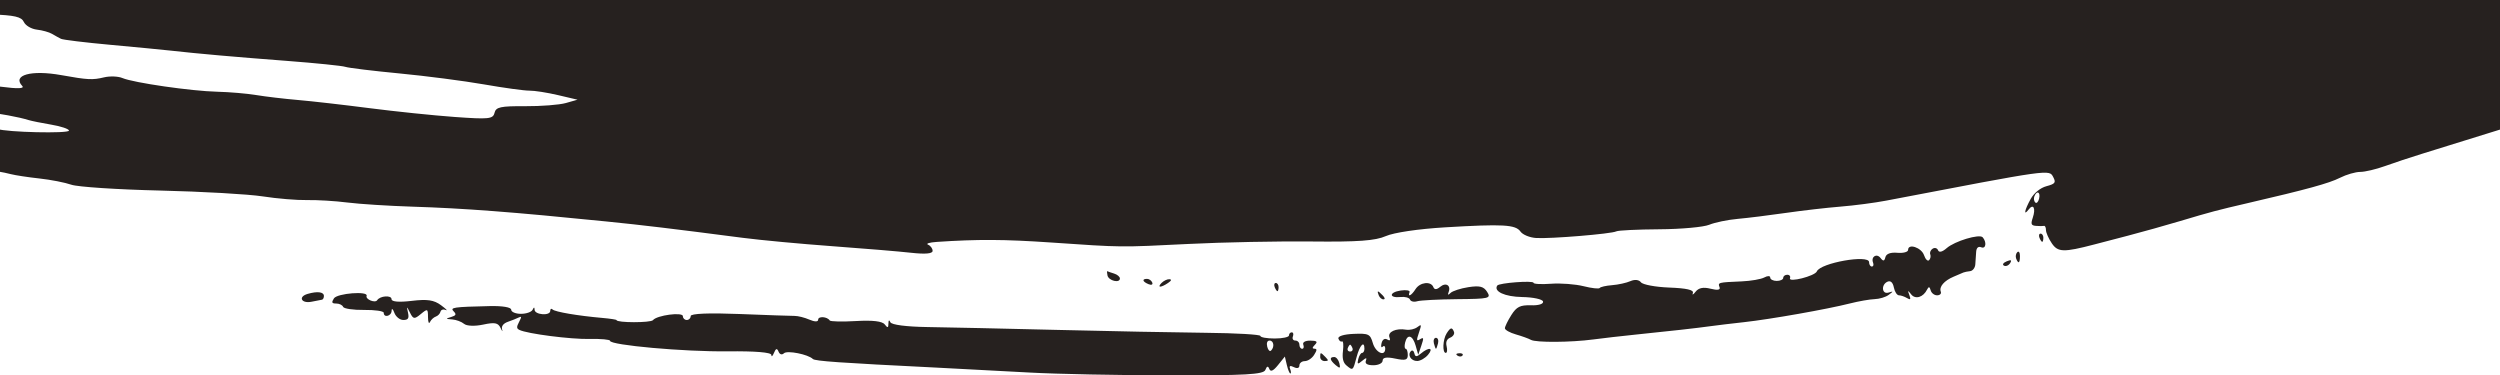 <?xml version="1.0" encoding="UTF-8"?> <svg xmlns="http://www.w3.org/2000/svg" preserveAspectRatio="none" width="1920" height="288" viewBox="0 0 1920 288" fill="none"><g clip-path="url(#clip0_61_421)"><path d="M1860.98 -1233.91C1860.98 -1229.47 1861.85 -1226.68 1862.92 -1227.72C1863.98 -1228.76 1866.18 -1224.58 1867.81 -1218.43C1869.52 -1211.94 1872.17 -1207.25 1874.11 -1207.25C1876.75 -1207.25 1876.96 -1206.32 1875.12 -1202.82C1873.34 -1199.42 1873.4 -1198.07 1875.38 -1197.02C1877.41 -1195.94 1877.32 -1194.41 1874.96 -1189.88C1872.68 -1185.48 1872.56 -1183.8 1874.46 -1182.78C1875.84 -1182.05 1876.96 -1180.07 1876.96 -1178.37C1876.96 -1176.68 1876.07 -1176.16 1874.99 -1177.22C1873.85 -1178.33 1873.52 -1177.06 1874.2 -1174.25C1874.85 -1171.55 1874.36 -1169.35 1873.11 -1169.35C1871.45 -1169.35 1871.41 -1167.63 1872.96 -1163.03C1874.68 -1157.95 1874.48 -1156.71 1871.96 -1156.71C1869.41 -1156.71 1869.29 -1155.9 1871.31 -1152.48C1873.9 -1148.1 1878.92 -1152.01 1878.27 -1157.9C1878.1 -1159.42 1879.01 -1161.27 1880.3 -1162.02C1881.84 -1162.92 1882.24 -1161 1881.48 -1156.4C1880.85 -1152.55 1881.14 -1150.16 1882.14 -1151.08C1883.14 -1152.01 1885.75 -1151.72 1887.95 -1150.44C1891.12 -1148.6 1890.19 -1147.64 1883.45 -1145.82C1878.16 -1144.39 1874.96 -1141.84 1874.96 -1139.06C1874.96 -1136.61 1873.22 -1134.6 1871.08 -1134.6C1868.94 -1134.6 1865.97 -1131.82 1864.46 -1128.43C1861.77 -1122.35 1851.59 -1114.05 1848.3 -1115.24C1847.36 -1115.58 1841.52 -1113.83 1835.31 -1111.35C1829.1 -1108.87 1818.4 -1105.84 1811.53 -1104.62C1804.66 -1103.39 1798.54 -1101.11 1797.93 -1099.54C1797.31 -1097.98 1794.84 -1096.66 1792.44 -1096.62C1790.03 -1096.58 1782.66 -1092.35 1776.07 -1087.22C1769.48 -1082.09 1762.56 -1077.85 1760.71 -1077.81C1758.85 -1077.77 1756.77 -1076.32 1756.09 -1074.58C1755.41 -1072.85 1755.87 -1071.43 1757.11 -1071.43C1759.88 -1071.43 1758.88 -1057.3 1756.09 -1056.99C1755 -1056.87 1750.15 -1054.99 1745.34 -1052.81C1740.52 -1050.63 1734.38 -1049.71 1731.7 -1050.78C1729.02 -1051.84 1723.97 -1051.32 1720.48 -1049.62C1717 -1047.92 1709.12 -1044.97 1702.99 -1043.08C1686.17 -1037.87 1677.18 -1033.52 1677.18 -1030.58C1677.18 -1027.54 1779.67 -1029.66 1805.04 -1033.23C1818.41 -1035.11 1823.51 -1034.6 1829.01 -1030.82C1832.86 -1028.17 1836.45 -1025.8 1837 -1025.55C1837.55 -1025.3 1840.63 -1023.38 1843.84 -1021.28C1847.05 -1019.19 1851.1 -1018.34 1852.83 -1019.41C1854.57 -1020.48 1881.16 -1021.86 1911.92 -1022.48C1942.69 -1023.11 1971.91 -1025.03 1976.85 -1026.76C1981.79 -1028.49 1996.61 -1031.56 2009.78 -1033.58C2022.94 -1035.59 2035.44 -1038.7 2037.54 -1040.48C2039.64 -1042.26 2045.75 -1043.05 2051.12 -1042.23C2056.49 -1041.41 2061.36 -1041.99 2061.95 -1043.5C2062.55 -1045.02 2063.87 -1045.44 2064.89 -1044.44C2065.91 -1043.44 2066.75 -1044.13 2066.75 -1045.97C2066.75 -1047.81 2067.42 -1049.03 2068.25 -1048.69C2071.57 -1047.3 2088.73 -1053.04 2088.73 -1055.55C2088.73 -1058.63 2103.82 -1063.76 2109.52 -1062.61C2111.62 -1062.19 2115.03 -1064.71 2117.09 -1068.21C2119.16 -1071.72 2122.38 -1074.75 2124.26 -1074.96C2126.14 -1075.16 2133.08 -1075.64 2139.67 -1076.01C2146.26 -1076.39 2155.25 -1078.33 2159.65 -1080.34C2164.04 -1082.35 2171.03 -1084.79 2175.19 -1085.76C2179.34 -1086.74 2182.25 -1088.79 2181.65 -1090.31C2179.79 -1095.07 2184.23 -1096.31 2218.94 -1100.78C2220.78 -1101.01 2222.13 -1102.55 2221.94 -1104.2C2221.74 -1105.85 2223.38 -1108.03 2225.57 -1109.05C2227.77 -1110.07 2231.84 -1113.35 2234.61 -1116.33C2238.24 -1120.24 2245.81 -1122.33 2261.58 -1123.79C2273.64 -1124.91 2285.59 -1125.67 2288.13 -1125.49C2290.67 -1125.31 2295.51 -1127.42 2298.88 -1130.18C2302.37 -1133.03 2305.55 -1133.94 2306.25 -1132.3C2307.97 -1128.26 2315 -1124.38 2313.46 -1128.32C2311.84 -1132.47 2313.78 -1132.26 2319.1 -1127.7C2329.84 -1118.5 2380.66 -1125.49 2385.97 -1136.9C2387.61 -1140.43 2387.79 -1142.82 2386.47 -1143.51C2385.33 -1144.11 2384.4 -1145.86 2384.4 -1147.4C2384.4 -1148.94 2385.66 -1149.43 2387.19 -1148.5C2388.73 -1147.57 2390.58 -1148.32 2391.31 -1150.18C2393.24 -1155.13 2381.27 -1154.42 2374.81 -1149.19C2371.84 -1146.79 2365.37 -1143.78 2360.42 -1142.5C2355.48 -1141.22 2349.86 -1139.71 2347.94 -1139.15C2346.02 -1138.58 2344.44 -1139.98 2344.44 -1142.26C2344.44 -1145.19 2341.96 -1146.09 2335.95 -1145.35C2329.39 -1144.53 2328.26 -1145.03 2331 -1147.54C2332.95 -1149.32 2334.09 -1151.93 2333.54 -1153.34C2332.35 -1156.37 2343.52 -1159.42 2365.15 -1161.97C2377.29 -1163.4 2381.25 -1162.84 2382.6 -1159.48C2383.86 -1156.33 2384.35 -1156.22 2384.37 -1159.08C2384.41 -1164.9 2396.42 -1163.96 2400.72 -1157.8C2402.73 -1154.93 2404.38 -1153.92 2404.38 -1155.56C2404.38 -1157.37 2410.86 -1157.7 2420.86 -1156.38C2429.92 -1155.18 2444.08 -1153.42 2452.32 -1152.47C2460.56 -1151.51 2470.26 -1149.07 2473.87 -1147.05C2477.48 -1145.03 2482.67 -1144.06 2485.4 -1144.88C2488.14 -1145.71 2490.94 -1144.94 2491.64 -1143.16C2492.41 -1141.18 2491.89 -1140.93 2490.28 -1142.5C2488.65 -1144.09 2488.15 -1143.81 2488.95 -1141.77C2490.45 -1137.92 2499.98 -1134.43 2511.26 -1133.61C2517.91 -1133.12 2519.29 -1131.88 2519.47 -1126.23C2519.66 -1120.17 2518.28 -1119.19 2506.48 -1117.03C2499.22 -1115.7 2491.03 -1114.92 2488.28 -1115.29L2483.29 -1115.97L2488.59 -1111.42C2497.78 -1103.52 2506.75 -1100.19 2524.24 -1098.16C2533.58 -1097.08 2547.07 -1093.87 2554.21 -1091.03C2570.64 -1084.51 2627.64 -1084.01 2630.12 -1090.37C2630.98 -1092.56 2632.73 -1093.31 2634.03 -1092.05C2637.37 -1088.79 2674.13 -1087.69 2672.88 -1090.89C2671.71 -1093.88 2672.01 -1093.93 2698.14 -1095.19C2716.59 -1096.07 2724.37 -1097.15 2751.99 -1102.65C2764.59 -1105.16 2771.95 -1103.72 2779.15 -1097.35C2782.16 -1094.69 2781.51 -1093.17 2774.25 -1085.92C2768.4 -1080.08 2761.24 -1076.64 2750.45 -1074.48C2732.02 -1070.8 2714.44 -1066.16 2701.77 -1061.64C2694.2 -1058.93 2692.68 -1057.26 2693.48 -1052.46C2694.05 -1049.02 2695.61 -1047.29 2697.25 -1048.29C2698.79 -1049.23 2700.05 -1048.42 2700.05 -1046.49C2700.05 -1044.57 2698.48 -1042.98 2696.55 -1042.95C2693.57 -1042.91 2693.49 -1042.46 2696.05 -1039.84C2697.95 -1037.9 2698.16 -1036.76 2696.62 -1036.73C2695.27 -1036.7 2694.7 -1034.55 2695.34 -1031.92C2696.14 -1028.62 2694.14 -1025.52 2688.78 -1021.75L2681.07 -1016.33L2700.59 -1014.43C2711.33 -1013.38 2725.48 -1012.67 2732.05 -1012.85C2738.62 -1013.02 2744 -1012.99 2744 -1012.77C2744 -1012.55 2742.2 -1009.1 2740 -1005.09C2737.81 -1001.09 2736.01 -998.77 2736.01 -999.944C2736.01 -1001.12 2733.98 -999.984 2731.51 -997.419C2729.04 -994.856 2720.35 -991.123 2712.2 -989.125C2704.06 -987.127 2693.83 -983.506 2689.48 -981.078C2685.13 -978.651 2678.31 -976.614 2674.33 -976.552C2663.2 -976.379 2635.17 -964.857 2643.28 -963.788C2644.29 -963.655 2646.91 -962.892 2649.11 -962.093C2651.3 -961.293 2654.2 -960.258 2655.54 -959.793C2660.11 -958.209 2660.4 -955.135 2656.18 -953.017C2653.87 -951.855 2649.62 -947.461 2646.75 -943.253C2643.88 -939.044 2639.52 -935.601 2637.07 -935.601C2634.62 -935.601 2631.59 -933.647 2630.33 -931.259C2628.46 -927.691 2630.11 -926.547 2639.58 -924.841C2645.92 -923.7 2653.8 -922.078 2657.1 -921.236C2664.94 -919.235 2696.14 -919.524 2698.29 -921.618C2701.18 -924.444 2724.02 -925.777 2724.02 -923.12C2724.02 -921.724 2722.67 -918.812 2721.03 -916.649C2719.38 -914.486 2718.03 -911.232 2718.03 -909.418C2718.03 -907.604 2718.62 -907.055 2719.34 -908.198C2720.07 -909.341 2721.86 -908.693 2723.34 -906.759C2724.82 -904.81 2726.02 -904.588 2726.02 -906.26C2726.02 -907.92 2727.37 -909.279 2729.02 -909.279C2733.81 -909.279 2732.5 -905.896 2725.91 -901.282C2718.49 -896.092 2719.55 -893.916 2731.51 -889.8C2742.41 -886.045 2744.49 -880.161 2736.67 -875.179C2728.58 -870.022 2690.57 -863.33 2668.84 -863.236C2658.65 -863.19 2647.93 -862.21 2645.02 -861.053L2639.72 -858.95L2645.41 -851.588C2648.54 -847.539 2652.62 -844.175 2654.48 -844.112C2659.22 -843.953 2660.66 -838.929 2658.12 -831.425C2655.43 -823.501 2638.06 -809.253 2631.07 -809.253C2628.13 -809.253 2626.43 -807.89 2627.13 -806.094C2627.81 -804.357 2630.01 -802.935 2632.03 -802.935C2635.41 -802.935 2639.18 -795.05 2638.43 -789.511C2637.68 -783.881 2669.38 -790.177 2672.03 -796.185C2674.06 -800.773 2725.07 -812.763 2730.09 -809.83L2734.86 -807.036L2730.22 -803.105C2727.66 -800.943 2711.06 -795.35 2693.33 -790.677C2660.88 -782.124 2652.99 -776.086 2674.25 -776.086C2680.78 -776.086 2686.79 -774.282 2688.75 -771.734C2691.52 -768.115 2695.36 -768.015 2711.55 -771.141C2741.31 -776.887 2758.61 -780.835 2762.66 -782.805C2765.35 -784.111 2766.16 -783.175 2765.66 -779.334C2764.93 -773.736 2758.75 -767.168 2749.06 -761.697C2740.72 -756.987 2745.91 -752.835 2756.57 -755.683C2761.19 -756.918 2769.02 -758.93 2773.97 -760.154L2782.96 -762.379L2775.47 -751.028C2771.34 -744.784 2767.97 -739.168 2767.97 -738.547C2767.97 -737.927 2773.55 -736.421 2780.36 -735.202C2796.47 -732.321 2805.09 -725.18 2804.98 -714.809C2804.92 -709.34 2792 -702.003 2779.97 -700.611C2775.02 -700.038 2763.78 -697.311 2754.99 -694.551C2746.2 -691.791 2732.71 -688.893 2725.02 -688.112C2717.33 -687.33 2705.64 -685.193 2699.05 -683.363C2658.11 -671.998 2648.9 -669.2 2647.13 -667.601C2646.05 -666.618 2649.2 -664.261 2654.13 -662.363C2659.09 -660.453 2663.09 -657.06 2663.09 -654.764C2663.09 -649.449 2642.95 -637.902 2624.68 -632.739C2615.79 -630.227 2609.21 -626.49 2607.06 -622.727C2605.13 -619.36 2598.44 -615.113 2591.83 -613.055C2576.82 -608.385 2577.22 -603.956 2593.53 -594.426C2597.03 -592.383 2599.49 -589.067 2598.99 -587.058C2597.86 -582.485 2588.6 -575.508 2583.66 -575.508C2581.62 -575.508 2580.5 -574.087 2581.18 -572.35C2581.86 -570.612 2589.1 -569.191 2597.28 -569.191C2610.75 -569.191 2616.16 -565.961 2609.65 -561.807C2603.83 -558.094 2632.99 -560.104 2647.39 -564.408C2665.32 -569.768 2675.08 -567.524 2675.08 -558.042C2675.08 -553.67 2669.86 -547.93 2655.47 -536.472C2641.91 -525.679 2636.67 -520.032 2638.49 -518.176C2641.94 -514.652 2638.53 -511.05 2625.13 -504.052C2606.22 -494.176 2591.22 -477.62 2593.19 -468.801C2594.53 -462.777 2587.16 -459.492 2556.7 -452.541C2541.57 -449.087 2526.41 -444.072 2523.02 -441.397C2519.62 -438.722 2512.45 -435.699 2507.06 -434.679C2492.22 -431.866 2463.81 -420.505 2459.37 -415.603C2457.2 -413.212 2452.71 -411.156 2449.38 -411.033C2446.05 -410.911 2441.54 -409.59 2439.34 -408.097C2436.16 -405.935 2436.97 -405.287 2443.33 -404.917C2460.36 -403.925 2469.4 -401.271 2471.65 -396.597C2473.2 -393.406 2475.6 -392.425 2478.65 -393.747C2482.64 -395.482 2482.8 -395.276 2479.76 -392.265C2477.81 -390.341 2474.67 -389.171 2472.76 -389.666C2470.86 -390.161 2468.09 -389.368 2466.62 -387.903C2465.03 -386.328 2461.92 -386.943 2459 -389.41C2455.16 -392.659 2453.24 -392.756 2450.29 -389.848C2447.9 -387.486 2446.07 -387.252 2445.31 -389.21C2444.64 -390.911 2438.98 -392.354 2432.73 -392.415C2426.47 -392.477 2419.11 -394.559 2416.36 -397.042C2410.38 -402.451 2408.37 -402.847 2408.37 -398.621C2408.37 -396.884 2409.77 -395.462 2411.49 -395.462C2413.2 -395.462 2414.11 -394.202 2413.51 -392.663C2412.9 -391.123 2414.29 -389.085 2416.6 -388.133C2418.9 -387.182 2420.39 -384.533 2419.91 -382.246C2419.03 -378.027 2410.08 -375.555 2382.4 -371.884C2357.39 -368.567 2350.44 -366.782 2350.44 -363.682C2350.44 -362.051 2351.78 -360.716 2353.43 -360.716C2355.1 -360.716 2356.43 -357.909 2356.43 -354.399C2356.43 -349.766 2355.1 -348.082 2351.43 -348.082C2345.69 -348.082 2344.71 -343.217 2350.01 -341.024C2351.98 -340.211 2362.09 -340.306 2372.49 -341.233C2402.77 -343.935 2414.88 -343.036 2421.21 -337.616C2424.43 -334.863 2427.64 -333.174 2428.34 -333.862C2429.05 -334.55 2429.25 -331.111 2428.8 -326.221C2427.81 -315.549 2430.62 -313.885 2451.13 -312.993C2463.41 -312.458 2464.36 -311.979 2460.09 -308.483C2453.07 -302.731 2427.33 -294.477 2411.97 -293.056C2404.13 -292.33 2396.72 -289.736 2394.05 -286.783C2388.37 -280.498 2384.95 -280.42 2381.12 -286.486C2379.39 -289.215 2374.58 -291.196 2369.77 -291.156C2354.96 -291.036 2299.72 -282.152 2292.22 -278.686C2285.21 -275.449 2285 -274.926 2286.48 -264.566C2287.41 -258.038 2287.2 -252.523 2285.95 -250.539C2284.52 -248.286 2284.58 -245.929 2286.14 -242.955C2290.92 -233.863 2284.85 -231.98 2255.69 -233.512C2233.04 -234.703 2225.97 -234.051 2221.37 -230.345C2216.51 -226.423 2194.58 -221.014 2179.62 -220.046C2177.43 -219.904 2171.13 -218.517 2165.64 -216.964L2155.65 -214.14L2164.64 -211.842C2169.59 -210.578 2184.42 -210.269 2197.61 -211.155C2210.79 -212.041 2229.67 -212.577 2239.56 -212.346C2249.45 -212.115 2268.78 -214.241 2282.51 -217.071C2309.69 -222.67 2337.71 -226.587 2349.78 -226.471C2353.99 -226.431 2357.99 -227.64 2358.68 -229.157C2359.37 -230.674 2362.74 -232.097 2366.17 -232.318C2369.6 -232.54 2372.41 -233.898 2372.41 -235.337C2372.41 -236.775 2374.43 -237.052 2376.91 -235.953C2380.43 -234.388 2380.75 -234.674 2378.4 -237.271C2375.82 -240.131 2375.89 -240.595 2378.9 -240.637C2380.83 -240.665 2382.4 -242.27 2382.4 -244.207C2382.4 -246.37 2384.3 -245.761 2387.32 -242.628C2392.79 -236.962 2395.19 -236.072 2393.53 -240.326C2392.93 -241.866 2394.22 -243.865 2396.41 -244.768C2398.68 -245.709 2400.38 -244.849 2400.38 -242.758C2400.38 -240.643 2403.54 -239.106 2407.87 -239.106C2412.63 -239.106 2415.19 -240.489 2414.9 -242.903C2414.57 -245.517 2416.73 -246.235 2421.8 -245.208C2430.12 -243.524 2438.32 -236.164 2438.37 -230.347C2438.39 -227.859 2439.09 -228.168 2440.34 -231.209C2441.84 -234.886 2442.28 -233.956 2442.3 -227.053C2442.34 -215.66 2439.05 -205.939 2435.15 -205.939C2433.48 -205.939 2432.67 -204.518 2433.34 -202.781C2434.02 -201.043 2432.95 -199.513 2430.96 -199.38C2424.38 -198.94 2420.2 -197.026 2415.75 -192.414C2411.76 -188.279 2402.38 -189.871 2402.38 -194.683C2402.38 -195.553 2403.58 -195.534 2405.06 -194.637C2406.53 -193.744 2409 -195.483 2410.55 -198.502C2412.98 -203.231 2412.97 -203.616 2410.53 -201.286C2408.35 -199.206 2408.02 -199.919 2409.1 -204.375C2409.94 -207.841 2409.47 -211.202 2407.94 -212.742C2404.12 -216.576 2400.9 -215.855 2404.37 -211.943C2406.63 -209.406 2405.47 -208.989 2399.7 -210.26C2395.45 -211.194 2390.39 -210.337 2388.37 -208.343C2385.61 -205.613 2384.01 -205.669 2381.79 -208.576C2379.44 -211.671 2378.57 -211.329 2377.32 -206.806C2376.47 -203.721 2375.91 -200.132 2376.09 -198.829C2376.26 -197.526 2375.13 -196.46 2373.57 -196.46C2372.02 -196.46 2370.4 -194.834 2369.98 -192.847C2369.56 -190.86 2366.58 -188.79 2363.36 -188.246C2360.14 -187.703 2356.5 -185.086 2355.27 -182.432C2354.04 -179.777 2352.31 -178.65 2351.42 -179.926C2350.53 -181.201 2350.36 -179.758 2351.05 -176.718C2352.6 -169.913 2348.77 -169.277 2347.13 -176.064C2346.08 -180.378 2345.51 -180.322 2342.2 -175.575C2338.65 -170.507 2338.45 -170.543 2338.42 -176.228C2338.39 -181.269 2338.07 -181.477 2336.45 -177.507C2333.56 -170.444 2333.97 -168.905 2339.32 -166.784C2342.71 -165.438 2344.09 -162.832 2343.87 -158.2C2343.52 -150.823 2336.56 -145.308 2328.55 -146.053C2321.07 -146.747 2314.47 -142.682 2314.47 -137.383C2314.47 -133.972 2312.49 -132.971 2306.98 -133.607C2298.93 -134.536 2285.38 -130.981 2280.51 -126.659C2278.09 -124.513 2278.28 -123.954 2281.51 -123.755C2283.71 -123.622 2290 -122.844 2295.49 -122.029C2312.48 -119.511 2335.08 -119.59 2343.23 -122.197C2348.83 -123.986 2350.62 -123.685 2349.62 -121.125C2348.76 -118.926 2349.3 -118.215 2351.03 -119.267C2352.68 -120.264 2355.33 -117.372 2357.44 -112.285C2360.01 -106.074 2360.35 -103.24 2358.63 -102.331C2357.01 -101.478 2357.4 -99.594 2359.82 -96.593C2363.1 -92.521 2362.89 -92.272 2357.43 -93.772C2354.13 -94.678 2352.56 -94.581 2353.93 -93.557C2358.99 -89.786 2356.2 -85.905 2348.44 -85.905C2343.39 -85.905 2340.43 -87.361 2340.41 -89.853C2340.39 -92.759 2339.93 -92.669 2338.67 -89.516C2337.59 -86.824 2336.48 -86.426 2335.69 -88.445C2334.35 -91.876 2331.81 -91.609 2325.56 -87.382C2323.42 -85.933 2318.72 -84.652 2315.1 -84.536C2306.82 -84.271 2304.14 -76.429 2312.33 -76.429C2315.56 -76.429 2318.54 -74.375 2319.19 -71.691C2319.97 -68.494 2319.1 -66.953 2316.51 -66.953C2314.4 -66.953 2311.96 -65.176 2311.08 -63.004C2308.79 -57.342 2300.64 -50.635 2298.55 -52.683C2297.57 -53.639 2296.21 -52.977 2295.52 -51.211C2294.83 -49.445 2291.78 -48 2288.75 -48C2285.72 -48 2278.35 -45.692 2272.38 -42.871C2262.96 -38.418 2262.12 -37.394 2265.97 -35.112C2268.4 -33.666 2285.08 -32.676 2303.03 -32.912C2320.98 -33.149 2336.85 -32.193 2338.28 -30.79C2339.77 -29.337 2341.48 -29.744 2342.26 -31.736C2343.86 -35.843 2405.97 -38.956 2407.51 -35.007C2408.05 -33.619 2409.89 -33.329 2411.6 -34.364C2413.7 -35.638 2413.97 -36.953 2412.45 -38.437C2411.22 -39.643 2412.94 -40.63 2416.28 -40.63C2419.62 -40.63 2422.35 -39.272 2422.35 -37.611C2422.35 -35.95 2423.72 -36.39 2425.4 -38.588C2427.07 -40.785 2429.08 -41.573 2429.86 -40.338C2430.65 -39.102 2429.05 -35.403 2426.32 -32.117L2421.36 -26.142L2426.35 -27.66C2430.73 -28.99 2430.85 -28.806 2427.35 -26.176C2421.59 -21.848 2412.12 -22.296 2406.57 -27.16C2401.16 -31.9 2394.39 -30.338 2394.39 -24.35C2394.39 -21.592 2390.44 -20.353 2381.4 -20.272C2373.25 -20.199 2368.41 -21.449 2368.41 -23.626C2368.41 -25.535 2367.29 -24.768 2365.92 -21.921C2364.11 -18.182 2358.7 -16.182 2346.44 -14.718C2337.1 -13.603 2323.78 -10.685 2316.85 -8.235C2309.91 -5.784 2301.37 -3.642 2297.87 -3.475C2294.37 -3.308 2287 -1.231 2281.51 1.141C2272.14 5.185 2273.2 5.347 2298.49 3.731C2313.33 2.783 2326.81 1.984 2328.46 1.956C2330.11 1.927 2350.78 -1.428 2374.41 -5.5C2398.03 -9.572 2423.79 -13.339 2431.64 -13.869C2439.5 -14.4 2445.51 -15.9 2445.01 -17.203C2444.51 -18.506 2447.97 -19.578 2452.7 -19.584C2457.44 -19.584 2469.4 -21.657 2479.29 -24.173C2496.25 -28.489 2536.14 -32.94 2530.72 -29.911C2529.34 -29.14 2528.72 -27.209 2529.34 -25.62C2529.96 -24.031 2527.95 -22.663 2524.86 -22.579C2521.77 -22.498 2516.1 -19.73 2512.26 -16.433C2508.41 -13.137 2503.46 -9.114 2501.27 -7.494C2494.04 -2.169 2376.22 28.651 2348.44 32.481C2340.2 33.618 2316.37 37.363 2295.5 40.804C2274.62 44.245 2247.06 48.44 2234.26 50.126C2221.46 51.812 2206.66 55.25 2201.37 57.765C2194.43 61.07 2191.38 61.361 2190.38 58.815C2189.12 55.587 2168.1 56.471 2142.66 60.822C2138.82 61.48 2126.68 62.906 2115.69 63.991C2095.98 65.939 2065.94 72.491 2049.13 78.511C2044.38 80.211 2039.65 80.78 2038.62 79.775C2037.59 78.77 2023.68 81.08 2007.69 84.908C1984.04 90.573 1977.78 91.149 1974.06 88C1970.32 84.835 1965.53 85.366 1947.7 90.922C1918.01 100.171 1879.28 112.195 1859.98 118.153C1851.19 120.866 1838.42 125.102 1831.6 127.566C1824.78 130.03 1816.24 132.039 1812.62 132.03C1809 132.03 1801.99 134.062 1797.05 136.564C1788.71 140.78 1771.65 145.461 1726.13 156.021C1702.74 161.446 1698.02 162.698 1674.18 169.824C1663.2 173.108 1645.21 178.141 1634.23 181.008C1623.24 183.876 1611.55 186.927 1608.26 187.788C1584.93 193.884 1580.49 193.77 1575.85 186.961C1573.34 183.287 1571.3 178.668 1571.3 176.695C1571.3 174.723 1570.62 173.278 1569.8 173.483C1568.97 173.687 1566.25 173.687 1563.73 173.483C1559.92 173.171 1559.5 172.143 1561.17 167.207C1563.61 159.982 1561.66 156.084 1558 160.889C1553.88 166.294 1554.81 161.432 1559.55 152.814C1562.04 148.294 1567.03 144.241 1571.63 143.013C1578.34 141.221 1579.1 140.233 1576.95 136.141C1573.73 129.999 1576.45 129.618 1448.43 154.11C1439.64 155.791 1423.91 157.849 1413.47 158.682C1403.03 159.515 1384.15 161.693 1371.52 163.522C1358.88 165.35 1342.25 167.409 1334.56 168.098C1326.87 168.786 1317.02 170.822 1312.67 172.622C1308.33 174.421 1291.09 175.982 1274.37 176.088C1257.64 176.195 1242.77 176.916 1241.31 177.69C1237.72 179.601 1190.9 183.478 1179.76 182.788C1174.84 182.482 1169.43 180.266 1167.75 177.862C1163.99 172.475 1154.4 171.935 1109.81 174.598C1089.31 175.823 1070.48 178.607 1064.3 181.328C1056.24 184.88 1042.86 185.852 1007.37 185.466C981.85 185.187 939.396 186.034 913.025 187.345C859.585 190.001 862.442 190.031 807.142 186.236C771.339 183.778 750.685 183.676 719.24 185.801C713.746 186.173 710.824 187.127 712.747 187.921C714.67 188.716 716.243 190.852 716.243 192.668C716.243 194.846 710.635 195.343 699.761 194.129C690.696 193.117 663.502 190.849 639.328 189.088C615.155 187.327 584.139 184.429 570.405 182.647C515.224 175.486 494.18 172.963 465.521 170.07C393.847 162.835 356.064 159.952 316.686 158.714C298.556 158.144 276.081 156.708 266.741 155.525C257.401 154.341 243.467 153.5 235.775 153.656C228.084 153.81 212.8 152.542 201.813 150.833C190.825 149.124 155.239 147.1 122.734 146.335C90.228 145.57 59.662 143.558 54.809 141.865C49.956 140.172 38.922 138.016 30.29 137.076C21.657 136.135 11.768 134.634 8.314 133.74C-3.499 130.684 -21.941 128.606 -48.91 127.293C-72.659 126.136 -95.734 123.361 -129.82 117.56C-135.314 116.626 -142.956 115.464 -146.801 114.98C-150.647 114.494 -160.536 113.186 -168.777 112.071C-177.018 110.955 -190.951 109.174 -199.74 108.111C-208.529 107.048 -216.17 105.741 -216.721 105.205C-217.272 104.67 -222.836 103.374 -229.084 102.323C-235.333 101.273 -241.763 99.614 -243.372 98.638C-244.982 97.661 -254.253 96.439 -263.975 95.921C-290.677 94.5 -290.642 94.509 -290.642 89.403C-290.642 86.797 -291.594 84.665 -292.758 84.665C-293.922 84.665 -294.224 86.328 -293.429 88.361C-292.444 90.88 -293.094 91.383 -295.472 89.94C-297.391 88.776 -300.943 87.824 -303.366 87.824C-306.34 87.824 -307.87 85.77 -308.073 81.507C-308.433 73.956 -307.348 73.593 -303.342 79.927C-299.161 86.539 -294.483 86.043 -295.888 79.138C-296.58 75.736 -296.364 74.968 -295.326 77.14C-294.176 79.546 -288.548 79.997 -277.657 78.558C-258.908 76.08 -244.756 76.762 -218.722 81.397C-208.283 83.256 -194.798 85.541 -188.755 86.475C-182.712 87.409 -176.718 88.716 -175.435 89.379C-174.153 90.042 -172.58 88.428 -171.941 85.794C-171.08 82.246 -169.183 81.557 -164.627 83.14C-157.471 85.625 -152.871 86.57 -133.816 89.47C-126.124 90.64 -119.293 92.121 -118.636 92.76C-117.236 94.121 -90.515 94.345 -53.904 93.302C-30.676 92.64 -14.298 94.448 -2.078 99.023C4.807 101.601 52.977 102.716 52.977 100.297C52.977 99.053 46.909 97.009 39.492 95.754C32.075 94.499 24.209 92.911 22.012 92.226C6.596 87.418 -34.688 82.031 -67.889 80.493C-75.58 80.136 -82.824 78.883 -83.986 77.707C-85.918 75.751 -147.093 68.209 -150.375 69.521C-151.156 69.834 -158.538 69.096 -166.779 67.88C-179.52 66.001 -212.056 62.22 -220.22 61.67C-223.172 61.471 -223.52 57.394 -220.811 54.747C-218.867 52.847 -203.807 52.408 -190.179 53.855C-186.018 54.296 -181.883 56.528 -180.989 58.815C-179.781 61.908 -176.348 62.425 -167.578 60.832C-161.096 59.655 -155.19 58.127 -154.454 57.435C-153.719 56.744 -151.753 58.335 -150.087 60.97C-148.42 63.605 -146.58 64.544 -145.999 63.056C-144.87 60.17 -104.548 61.399 -92.861 64.677C-89.015 65.755 -82.237 66.931 -77.797 67.289C-73.358 67.647 -67.739 69.621 -65.311 71.676C-61.781 74.662 -60.896 74.566 -60.896 71.194C-60.896 68.711 -58.225 66.635 -54.404 66.147C-38.607 64.132 -16.496 64.323 1.035 66.626C13.644 68.283 19.027 68.076 17.075 66.008C9.2 57.671 23.975 53.559 46.984 57.685C67.382 61.342 71.029 61.535 79.845 59.419C84.393 58.328 90.772 58.561 94.02 59.937C102.575 63.562 147.047 69.981 166.851 70.449C176.191 70.67 189.676 71.823 196.818 73.011C203.96 74.198 218.344 75.9 228.783 76.791C239.221 77.683 263.944 80.502 283.722 83.057C303.5 85.611 332.918 88.656 349.095 89.823C375.458 91.725 378.641 91.4 379.785 86.685C380.873 82.201 384.346 81.445 403.313 81.559C415.552 81.632 429.61 80.541 434.555 79.132L443.545 76.569L428.562 73.047C420.321 71.11 410.432 69.564 406.586 69.612C402.74 69.663 387.008 67.497 371.625 64.807C356.242 62.117 327.024 58.329 306.696 56.389C286.369 54.45 267.738 52.182 265.294 51.351C262.849 50.519 242.622 48.455 220.343 46.764C180.303 43.724 152.247 41.244 130.891 38.855C124.848 38.178 104.116 36.186 84.821 34.426C65.526 32.667 48.444 30.594 46.863 29.821C45.281 29.047 42.189 27.339 39.992 26.025C37.794 24.711 32.54 23.242 28.316 22.759C24.092 22.276 19.593 19.628 18.319 16.874C16.48 12.897 11.275 11.697 -6.964 11.049C-19.596 10.6 -30.83 9.358 -31.929 8.29C-33.028 7.222 -40.669 5.514 -48.91 4.495C-88.304 -0.379 -127.686 -4.337 -145.802 -5.244C-156.79 -5.795 -180.165 -8.727 -197.745 -11.761C-215.326 -14.794 -237.801 -17.748 -247.69 -18.325C-316.134 -22.316 -370.798 -27.342 -399.522 -32.285C-409.411 -33.987 -426.744 -36.294 -438.04 -37.411C-449.337 -38.528 -459.054 -40.657 -459.635 -42.142C-460.215 -43.628 -457.715 -44.958 -454.079 -45.099C-450.443 -45.242 -444.931 -45.647 -441.829 -46.003C-438.727 -46.359 -435.798 -45.651 -435.32 -44.429C-434.842 -43.207 -431.13 -43.657 -427.07 -45.429C-422.949 -47.228 -413.91 -47.73 -406.608 -46.567C-399.414 -45.42 -361.164 -43.925 -321.608 -43.245C-282.052 -42.565 -234.854 -41.09 -216.724 -39.969C-184.408 -37.969 -175.251 -39.192 -196.45 -42.676C-202.331 -43.643 -207.577 -45.121 -208.109 -45.962C-209.534 -48.214 -202.228 -53.788 -196.168 -55.071C-189.107 -56.566 -186.879 -60.568 -192.917 -60.91C-195.572 -61.061 -209.432 -62.509 -223.716 -64.128C-238 -65.748 -266.094 -67.912 -286.147 -68.939C-319.111 -70.626 -322.607 -71.336 -322.607 -76.341C-322.607 -83.289 -330.649 -84.932 -379.119 -87.885C-398.664 -89.077 -415.124 -91.25 -415.697 -92.716C-416.27 -94.182 -420.678 -95.382 -425.493 -95.382C-441.906 -95.382 -437.305 -104.104 -417.144 -111.21C-411.453 -113.216 -403.812 -114.595 -400.163 -114.275C-375.831 -112.143 -382.214 -118.363 -409.511 -123.384C-420.498 -125.406 -435.782 -127.748 -443.473 -128.589C-451.164 -129.431 -465.099 -131.536 -474.439 -133.268C-483.778 -134.999 -502.658 -137.354 -516.392 -138.499C-533.306 -139.91 -542.009 -141.918 -543.362 -144.721C-544.469 -147.014 -551.597 -149.777 -559.345 -150.917C-567.036 -152.048 -574.228 -154.709 -575.327 -156.83C-576.426 -158.952 -583.89 -161.646 -591.915 -162.818C-599.94 -163.99 -608.521 -167.037 -610.984 -169.588C-613.807 -172.512 -622.447 -174.741 -634.352 -175.617C-660.02 -177.506 -680.131 -181.066 -681.246 -183.917C-682.417 -186.914 -664.924 -191.196 -662.237 -188.569C-661.135 -187.493 -660.233 -187.959 -660.233 -189.605C-660.233 -191.252 -663.38 -193.532 -667.225 -194.673C-674.818 -196.925 -676.254 -200.854 -670.722 -204.245C-664.194 -208.246 -673.329 -214.584 -693.868 -220.301C-711.118 -225.104 -722.02 -231.039 -714.073 -231.302C-706.605 -231.55 -718.135 -237.118 -730.137 -239.06C-737.263 -240.213 -744.138 -242.527 -745.415 -244.202C-746.692 -245.878 -753.423 -248.697 -760.372 -250.467C-779.681 -255.383 -779.472 -259.334 -759.774 -261.781C-752.415 -262.696 -745.686 -265.406 -743.662 -268.269C-740.824 -272.287 -737.352 -272.768 -724.684 -270.897C-698.923 -267.094 -693.823 -267.834 -689.957 -275.937C-688.065 -279.903 -686.906 -284.143 -687.381 -285.358C-687.856 -286.573 -694.303 -288.562 -701.708 -289.778C-709.114 -290.994 -716.071 -293.105 -717.17 -294.469C-718.269 -295.832 -723.438 -297.953 -728.657 -299.182C-742.981 -302.553 -740.041 -307.015 -723.497 -307.015C-715.439 -307.015 -708.165 -308.082 -707.334 -309.385C-706.502 -310.687 -698.122 -311.754 -688.712 -311.754C-676.814 -311.754 -671.342 -312.956 -670.746 -315.702C-670.159 -318.408 -672.299 -319.656 -677.547 -319.668C-681.759 -319.673 -688.352 -320.989 -692.198 -322.583C-696.044 -324.177 -706.8 -326.38 -716.1 -327.479C-725.401 -328.578 -734.024 -330.808 -735.263 -332.433C-736.502 -334.059 -738.04 -334.561 -738.68 -333.549C-739.32 -332.537 -741.934 -332.889 -744.489 -334.332C-748.076 -336.358 -745.948 -337.415 -735.15 -338.969C-722.409 -340.802 -707.876 -345.412 -700.189 -350.059C-695.311 -353.008 -702.897 -356.249 -725.661 -360.942C-736.923 -363.263 -746.138 -366.006 -746.138 -367.036C-746.138 -368.067 -751.982 -368.321 -759.124 -367.603C-769.56 -366.552 -772.109 -367.201 -772.109 -370.912C-772.109 -376.637 -765.786 -386 -761.963 -385.935C-759.614 -385.895 -759.642 -385.357 -762.119 -382.825C-764.669 -380.219 -764.585 -379.755 -761.556 -379.714C-759.599 -379.686 -757.462 -381.872 -756.808 -384.568C-755.794 -388.744 -752.182 -389.225 -732.397 -387.818C-707.605 -386.054 -701.512 -388.145 -706.079 -396.846C-713.729 -411.42 -744.925 -427.047 -766.37 -427.047C-779.326 -427.047 -786.092 -430.878 -786.092 -438.213C-786.092 -441.885 -782.896 -442.825 -770.609 -442.765C-762.094 -442.725 -751.531 -441.192 -747.135 -439.363C-742.74 -437.533 -722.032 -435.392 -701.117 -434.605C-664.131 -433.213 -663.08 -433.348 -662.786 -439.524C-662.497 -445.599 -664.935 -449.974 -669.222 -451.07C-670.321 -451.351 -678.939 -453.881 -688.374 -456.692C-719.253 -465.892 -746.669 -471.495 -774.731 -474.343C-800.729 -476.981 -809.595 -480.599 -806.909 -487.472C-806.295 -489.04 -804.935 -489.484 -803.885 -488.458C-802.835 -487.432 -802.222 -488.475 -802.525 -490.776C-802.829 -493.089 -801.52 -494.765 -799.599 -494.526C-797.688 -494.288 -796.556 -495.198 -797.084 -496.549C-797.612 -497.899 -794.992 -499.909 -791.262 -501.016C-783.2 -503.407 -781.288 -509.101 -785.417 -518.422C-787.618 -523.389 -787.852 -526.351 -786.283 -529.341C-783.708 -534.245 -785.39 -537.601 -790.421 -537.601C-792.435 -537.601 -794.083 -538.196 -794.083 -538.922C-794.083 -539.649 -794.68 -542.702 -795.409 -545.707C-796.628 -550.727 -795.286 -551.001 -778.927 -549.077C-769.133 -547.925 -757.748 -546.137 -753.628 -545.105C-747.666 -543.611 -746.136 -544.233 -746.136 -548.154C-746.136 -550.864 -744.687 -554.363 -742.916 -555.93C-738.343 -559.977 -741.088 -578.177 -746.824 -581.835C-750.925 -584.45 -750.94 -584.602 -747.135 -585.004C-743.14 -585.426 -743.14 -585.426 -747.135 -588.141C-751.033 -590.789 -745.588 -591.921 -725.16 -592.709C-716.638 -593.038 -710.176 -597.29 -710.176 -602.568C-710.176 -605.388 -708.106 -607.109 -704.682 -607.136C-701.661 -607.165 -697.144 -608.045 -694.646 -609.103C-690.387 -610.908 -690.325 -611.291 -693.648 -615.277C-695.596 -617.615 -699.65 -619.572 -702.656 -619.627C-705.661 -619.685 -714.052 -624.703 -721.301 -630.783C-728.613 -636.916 -737.39 -641.839 -741.015 -641.839C-753.122 -641.839 -772.006 -645.86 -771.076 -648.241C-770.568 -649.539 -771.682 -650.407 -773.551 -650.169C-775.42 -649.931 -777.27 -652.185 -777.661 -655.179C-778.57 -662.129 -766.774 -674.111 -760.69 -672.417C-758.256 -671.74 -755.938 -672.737 -755.538 -674.632C-754.596 -679.1 -731.281 -680.363 -721.955 -676.451C-717.995 -674.79 -697.542 -673.045 -676.505 -672.574C-640.939 -671.778 -630.452 -673.391 -643.75 -677.611C-646.771 -678.57 -653.289 -680.802 -658.234 -682.57C-663.178 -684.339 -671.044 -685.848 -675.714 -685.923C-680.384 -685.999 -684.205 -687.482 -684.205 -689.22C-684.205 -690.957 -685.613 -692.378 -687.333 -692.378C-689.053 -692.378 -692.307 -693.94 -694.562 -695.849C-698.619 -699.281 -698.611 -699.359 -693.931 -703.049C-685.736 -709.509 -688.275 -715.604 -702.048 -722.528C-709.115 -726.081 -715.318 -731.056 -715.833 -733.584C-716.347 -736.111 -717.563 -739.004 -718.535 -740.011C-721.59 -743.182 -717.932 -752.927 -714.474 -750.829C-712.727 -749.769 -711.848 -749.773 -712.522 -750.84C-713.196 -751.906 -711.482 -756.361 -708.712 -760.74C-705.069 -766.5 -701.312 -768.847 -695.127 -769.225C-690.424 -769.513 -686.94 -770.678 -687.384 -771.814C-687.828 -772.95 -679.587 -773.183 -669.072 -772.332C-653.784 -771.095 -649.28 -771.744 -646.601 -775.573C-642.88 -780.89 -623.26 -783.082 -613.026 -779.324C-609.118 -777.889 -606.266 -778.332 -605.416 -780.505C-604.669 -782.418 -601.936 -783.982 -599.344 -783.982C-593.334 -783.982 -588.311 -787.012 -588.311 -790.638C-588.311 -792.189 -589.615 -793.458 -591.208 -793.458C-592.802 -793.458 -594.868 -795.614 -595.801 -798.248C-596.853 -801.22 -604.662 -805.242 -616.377 -808.846C-639.459 -815.946 -656.451 -826.802 -654.844 -833.421C-654.227 -835.964 -652.443 -837.268 -650.88 -836.319C-649.316 -835.37 -648.539 -835.879 -649.153 -837.449C-649.767 -839.019 -647.912 -844.733 -645.032 -850.146C-641.176 -857.39 -638.734 -859.455 -635.778 -857.971C-633.552 -856.854 -632.263 -857.239 -632.886 -858.833C-633.505 -860.415 -630.884 -861.849 -627.063 -862.021C-623.241 -862.192 -613.804 -864.777 -606.091 -867.765L-592.069 -873.199L-596.532 -880.709C-598.986 -884.84 -601.825 -888.22 -602.841 -888.22C-603.857 -888.22 -607.773 -890.535 -611.545 -893.364C-618.119 -898.297 -618.276 -898.809 -615.365 -905.834C-613.452 -910.45 -613.071 -913.886 -614.337 -915.122C-615.441 -916.202 -615.768 -918.56 -615.064 -920.362C-614.237 -922.477 -613.162 -922.119 -612.034 -919.354C-610.9 -916.574 -609.76 -916.201 -608.788 -918.292C-607.964 -920.065 -604.593 -923.571 -601.296 -926.085L-595.303 -930.655L-601.626 -931.728C-608.472 -932.891 -612.132 -940.996 -607.17 -944.007C-605.493 -945.024 -603.624 -945.072 -603.017 -944.111C-602.409 -943.151 -598.92 -945.023 -595.263 -948.271C-591.605 -951.519 -585.196 -955.19 -581.02 -956.429C-576.844 -957.668 -572.217 -960.595 -570.738 -962.934C-567.233 -968.475 -565.861 -968.353 -547.298 -960.847C-530.639 -954.11 -525.943 -954.738 -519.107 -964.616C-515.252 -970.188 -513.696 -970.463 -503.258 -967.412C-489.565 -963.41 -463.77 -962.897 -465.239 -966.656C-465.804 -968.101 -472.824 -971.052 -480.84 -973.213C-501.262 -978.719 -503.56 -979.901 -500.206 -983.178C-494.393 -988.858 -520.423 -1002.27 -545.861 -1006.7C-552.731 -1007.89 -558.787 -1009.99 -559.319 -1011.35C-559.852 -1012.71 -558.402 -1017.62 -556.097 -1022.25C-552.227 -1030.03 -552.153 -1031.1 -555.126 -1036.29C-556.896 -1039.38 -558.344 -1042.69 -558.344 -1043.64C-558.344 -1047.55 -524.515 -1041.93 -513.394 -1036.18C-497.402 -1027.91 -465.021 -1021.87 -462.029 -1026.61C-460.447 -1029.11 -460.432 -1031.26 -461.979 -1034.2C-464.068 -1038.18 -467.272 -1039.89 -493.915 -1051.17C-502.224 -1054.69 -506.401 -1058.06 -506.401 -1061.22C-506.401 -1065.22 -504.044 -1065.64 -491.578 -1063.86C-482.081 -1062.49 -476.296 -1062.91 -475.478 -1065C-474.775 -1066.8 -475.301 -1068.27 -476.649 -1068.27C-477.996 -1068.27 -478.633 -1069 -478.064 -1069.9C-476.724 -1072.02 -448.431 -1062.63 -445.617 -1059.14C-443.405 -1056.39 -414.232 -1049.28 -408.01 -1049.98C-406.087 -1050.19 -404.514 -1052.15 -404.514 -1054.32C-404.514 -1056.49 -404.049 -1060.19 -403.48 -1062.53C-402.499 -1066.58 -426.896 -1074.75 -468.939 -1084.47C-475.255 -1085.93 -483.68 -1089.28 -487.662 -1091.91C-491.644 -1094.54 -497.714 -1096.7 -501.151 -1096.71C-510.199 -1096.74 -523.194 -1102.99 -521.095 -1106.31C-520.122 -1107.85 -507.956 -1109.51 -494.058 -1110.01C-480.161 -1110.5 -468.939 -1111.15 -469.122 -1111.44C-469.304 -1111.74 -473.896 -1114.74 -479.326 -1118.11C-488.781 -1123.98 -489.007 -1124.4 -484.687 -1128.06C-481.303 -1130.92 -477.687 -1131.03 -470.216 -1128.5C-458.057 -1124.38 -456.456 -1124.32 -456.456 -1128.03C-456.456 -1129.63 -459.143 -1131.87 -462.427 -1133.01C-473.348 -1136.8 -470.982 -1140.92 -457.88 -1140.92C-450.254 -1140.92 -442.543 -1142.92 -438.797 -1145.87C-435.007 -1148.86 -430.756 -1149.95 -428.09 -1148.61C-422.391 -1145.75 -328.592 -1144.66 -329.689 -1147.47C-332.013 -1153.41 -305.805 -1153.38 -283.442 -1147.41C-238.155 -1135.32 -199.624 -1128.45 -174.768 -1128.03C-161.033 -1127.8 -140.356 -1125.66 -128.819 -1123.27C-117.282 -1120.88 -96.728 -1117.46 -83.144 -1115.67C-69.56 -1113.88 -57.873 -1111.87 -57.173 -1111.2C-56.472 -1110.53 -49.157 -1109.08 -40.916 -1107.97C-32.675 -1106.86 -22.786 -1105.35 -18.941 -1104.62C-10.935 -1103.09 25.515 -1099.87 51.981 -1098.37C71.126 -1097.27 100.217 -1094.37 119.906 -1091.58C126.498 -1090.65 152.12 -1089.28 176.843 -1088.54C201.565 -1087.8 230.783 -1086.03 241.771 -1084.6C252.759 -1083.18 283.147 -1082.15 309.301 -1082.33C348.854 -1082.59 357.173 -1083.42 358.747 -1087.3C360.352 -1091.25 360.911 -1091.28 362.435 -1087.55C363.631 -1084.61 366.201 -1083.76 370.135 -1085.01C373.39 -1086.03 377.02 -1085.32 378.225 -1083.41C379.428 -1081.51 383.38 -1079.66 387.007 -1079.29C390.635 -1078.92 395.401 -1077.78 397.598 -1076.75C409.571 -1071.15 422.045 -1069.52 427.07 -1072.9C431.104 -1075.62 441.173 -1072.41 439.782 -1068.85C439.27 -1067.54 448.897 -1066.09 461.177 -1065.62C494.243 -1064.36 497.673 -1063.79 501.415 -1058.88C504.457 -1054.88 504.76 -1055.07 504.158 -1060.54C503.699 -1064.7 504.447 -1066.32 506.478 -1065.56C508.126 -1064.94 511.497 -1064.41 513.969 -1064.38C516.442 -1064.34 518.465 -1063.22 518.465 -1061.89C518.465 -1060.55 519.913 -1058.58 521.684 -1057.51C524.021 -1056.09 524.575 -1056.91 523.704 -1060.49C522.878 -1063.9 523.275 -1064.66 524.98 -1062.95C526.341 -1061.58 535.995 -1060.01 546.433 -1059.47C568.386 -1058.32 565.123 -1058.34 668.299 -1058.91C711.701 -1059.15 752.77 -1058.32 759.563 -1057.07C766.357 -1055.81 773.427 -1055.71 775.274 -1056.83C778.675 -1058.89 843.937 -1062.96 863.988 -1062.36C879.669 -1061.89 897.453 -1076.47 887.561 -1081.68C886.087 -1082.46 887.107 -1084.7 890.059 -1087.16C892.802 -1089.45 895.547 -1092.52 896.157 -1093.98C898.362 -1099.28 915.326 -1102.24 920.143 -1098.17C923.178 -1095.6 931.222 -1094.67 943.871 -1095.44C954.397 -1096.08 988.968 -1097.36 1020.7 -1098.28C1052.42 -1099.19 1080.57 -1100.81 1083.24 -1101.87C1085.9 -1102.93 1097.24 -1104.01 1108.44 -1104.28C1119.63 -1104.54 1130.59 -1106.36 1132.78 -1108.31C1136.72 -1111.8 1155.24 -1117.54 1158.35 -1116.22C1162.17 -1114.6 1169.27 -1115.01 1175.74 -1117.22C1179.58 -1118.54 1184.53 -1119.38 1186.72 -1119.08C1188.92 -1118.79 1192.52 -1118.3 1194.72 -1118C1196.91 -1117.69 1207.25 -1119.11 1217.69 -1121.15C1228.13 -1123.19 1240.56 -1124.83 1245.31 -1124.79C1250.06 -1124.76 1255 -1126.07 1256.29 -1127.72C1257.59 -1129.36 1261.57 -1131.69 1265.14 -1132.9C1270.45 -1134.7 1271.63 -1134.13 1271.63 -1129.75C1271.63 -1125.02 1273.28 -1124.66 1286.11 -1126.64C1294.08 -1127.87 1314.98 -1129.2 1332.56 -1129.6C1350.14 -1130 1369.37 -1132 1375.29 -1134.04C1381.21 -1136.08 1386.49 -1137.75 1387.02 -1137.75C1387.55 -1137.75 1386.87 -1139.89 1385.5 -1142.49C1384.14 -1145.1 1379.98 -1147.23 1376.27 -1147.23C1372.56 -1147.23 1369.52 -1147.82 1369.52 -1148.55C1369.52 -1149.28 1368.98 -1152.12 1368.31 -1154.87C1366.65 -1161.72 1372.27 -1161.38 1376.71 -1154.36C1379.23 -1150.39 1380.42 -1149.96 1381.02 -1152.8C1381.48 -1154.97 1382.67 -1155.94 1383.68 -1154.96C1384.68 -1153.98 1385.5 -1154.32 1385.5 -1155.73C1385.5 -1157.14 1387.53 -1158.46 1390 -1158.67C1392.47 -1158.89 1406.18 -1160.67 1420.47 -1162.63C1434.75 -1164.6 1463.52 -1166.78 1484.4 -1167.47C1505.27 -1168.17 1524.6 -1169.52 1527.35 -1170.47C1536.65 -1173.7 1587.83 -1181.18 1615.25 -1183.33C1666.06 -1187.3 1704.59 -1198.79 1712.53 -1212.34C1715.01 -1216.58 1719.39 -1220.01 1722.54 -1220.17C1748.39 -1221.5 1784.29 -1225.75 1800.05 -1229.36C1806.64 -1230.87 1818.2 -1232.97 1825.75 -1234.04C1833.29 -1235.1 1843.98 -1237.33 1849.49 -1238.98C1855.01 -1240.64 1859.85 -1241.99 1860.25 -1241.99C1860.65 -1241.99 1860.98 -1238.36 1860.98 -1233.91ZM1860.98 -1205.17C1860.98 -1201.72 1861.86 -1201.46 1864.9 -1204.03C1867.24 -1206.01 1868.35 -1209.27 1867.66 -1212.12C1866.77 -1215.79 1865.87 -1216.06 1863.74 -1213.26C1862.22 -1211.27 1860.98 -1207.63 1860.98 -1205.17ZM1524.35 -1158.19C1516.53 -1153.76 1516.73 -1153.7 1533.34 -1155.24C1571.37 -1158.76 1583.29 -1160.55 1583.29 -1162.73C1583.29 -1166.85 1532.76 -1162.96 1524.35 -1158.19ZM2452.32 -1120.05C2452.32 -1119.36 2453.67 -1118.81 2455.32 -1118.81C2456.97 -1118.81 2458.32 -1120.18 2458.32 -1121.87C2458.32 -1123.55 2456.97 -1124.11 2455.32 -1123.11C2453.67 -1122.11 2452.32 -1120.73 2452.32 -1120.05ZM2307.48 -1109.33C2306.79 -1107.55 2308.42 -1106.17 2311.24 -1106.17C2313.99 -1106.17 2316.79 -1107.59 2317.47 -1109.33C2318.17 -1111.11 2316.53 -1112.49 2313.71 -1112.49C2310.97 -1112.49 2308.16 -1111.07 2307.48 -1109.33ZM2402.38 -1093.17C2402.38 -1089.91 2404.77 -1089.6 2409.21 -1092.3C2414.22 -1095.34 2412.87 -1099.13 2407.37 -1097.47C2404.63 -1096.64 2402.38 -1094.7 2402.38 -1093.17ZM1271.96 -1092.65C1265.14 -1089.65 1264.21 -1088.5 1267.56 -1087.24C1272.89 -1085.24 1336.46 -1089.46 1370.52 -1094.08C1379.78 -1095.33 1308.29 -1098.39 1293.61 -1097.37C1286.46 -1096.88 1276.72 -1094.75 1271.96 -1092.65ZM1202.71 -1082.93C1200.51 -1082.11 1204.55 -1081.55 1211.7 -1081.7C1228.74 -1082.03 1235.49 -1084.94 1224.68 -1087.28C1220.29 -1088.23 1214.44 -1087.98 1211.7 -1086.72C1208.95 -1085.46 1204.9 -1083.75 1202.71 -1082.93ZM2477.63 -1083.86C2473.52 -1083.67 2473.54 -1083.51 2478.16 -1080.59C2483.61 -1077.15 2488.28 -1078.86 2488.28 -1084.3C2488.28 -1086.28 2486.86 -1087.03 2485.12 -1085.98C2483.39 -1084.92 2480.01 -1083.97 2477.63 -1083.86ZM1172.69 -1080.31C1172.16 -1079.46 1175.72 -1078.53 1180.6 -1078.24C1185.48 -1077.95 1190.09 -1079.3 1190.85 -1081.24C1191.82 -1083.72 1189.47 -1084.34 1182.95 -1083.31C1177.84 -1082.5 1173.23 -1081.15 1172.69 -1080.31ZM-389.531 -1043C-390.296 -1041.04 -387.108 -1039.98 -381.158 -1040.21C-372.629 -1040.54 -372.224 -1040.86 -377.544 -1043C-386.286 -1046.51 -388.156 -1046.51 -389.531 -1043ZM2689.69 -996.618C2691.13 -995.706 2692.85 -995.818 2693.51 -996.868C2694.18 -997.917 2693 -998.664 2690.89 -998.527C2688.56 -998.375 2688.09 -997.627 2689.69 -996.618ZM2666.09 -992.458C2662.07 -990.425 2661.88 -989.911 2665.09 -989.837C2667.29 -989.785 2670.88 -990.965 2673.08 -992.458C2678.17 -995.917 2672.92 -995.917 2666.09 -992.458ZM2639.28 -993.7C2637.54 -992.645 2636.12 -989.227 2636.12 -986.104C2636.12 -981.265 2637.38 -980.673 2644.61 -982.103C2653.79 -983.917 2659.78 -989.3 2652.62 -989.3C2650.27 -989.3 2647.79 -990.721 2647.11 -992.458C2645.69 -996.094 2643.74 -996.404 2639.28 -993.7ZM-606.291 -938.76C-606.291 -937.023 -604.718 -935.623 -602.795 -935.65C-599.807 -935.69 -599.735 -936.143 -602.295 -938.76C-606.066 -942.613 -606.291 -942.613 -606.291 -938.76ZM2589.8 -810.254C2591.24 -809.342 2592.96 -809.454 2593.62 -810.504C2594.29 -811.553 2593.11 -812.3 2591 -812.163C2588.68 -812.01 2588.2 -811.263 2589.8 -810.254ZM2606.15 -801.038C2606.15 -795.89 2611.71 -795.311 2619.01 -799.699C2626.95 -804.476 2625.07 -807.837 2615.14 -806.589C2609.11 -805.831 2606.15 -804.004 2606.15 -801.038ZM2569.04 -803.317C2571.04 -798.214 2578.18 -796.912 2578.18 -801.652C2578.18 -804.312 2576.13 -806.095 2573.07 -806.095C2570.26 -806.095 2568.45 -804.845 2569.04 -803.317ZM2584.18 -799.777C2581.95 -797.5 2583.1 -796.703 2588.67 -796.667C2592.79 -796.638 2596.16 -798.04 2596.16 -799.777C2596.16 -803.801 2588.11 -803.801 2584.18 -799.777ZM-746.136 -430.208C-746.136 -428.471 -745.237 -427.05 -744.138 -427.05C-743.04 -427.05 -742.141 -428.471 -742.141 -430.208C-742.141 -431.945 -743.04 -433.367 -744.138 -433.367C-745.237 -433.367 -746.136 -431.945 -746.136 -430.208ZM-760.62 -371.259C-759.247 -370.383 -757 -370.383 -755.626 -371.259C-754.253 -372.136 -755.376 -372.853 -758.123 -372.853C-760.87 -372.853 -761.994 -372.136 -760.62 -371.259ZM-730.654 -333.218C-728.181 -332.465 -724.136 -332.465 -721.663 -333.218C-719.191 -333.97 -721.214 -334.586 -726.159 -334.586C-731.103 -334.586 -733.126 -333.97 -730.654 -333.218ZM-638.256 -307.718C-638.256 -306.366 -630.839 -303.574 -621.774 -301.514C-612.709 -299.453 -603.129 -296.782 -600.485 -295.578C-597.499 -294.218 -596.14 -294.573 -596.899 -296.514C-597.571 -298.233 -606.027 -301.447 -615.691 -303.657C-625.355 -305.868 -634.16 -308.127 -635.259 -308.677C-636.358 -309.228 -637.482 -309.791 -637.756 -309.928C-638.031 -310.064 -638.256 -309.071 -638.256 -307.718ZM2275.52 -278.59C2271.95 -276.166 2272.1 -275.852 2276.9 -275.653C2279.86 -275.531 2282.83 -276.853 2283.51 -278.59C2284.98 -282.361 2281.07 -282.361 2275.52 -278.59ZM-624.271 -260.084C-624.271 -258.592 -615.249 -255.749 -604.222 -253.766C-579.384 -249.301 -574.924 -249.211 -577.463 -253.226C-578.529 -254.911 -589.272 -257.555 -601.337 -259.102C-613.401 -260.648 -623.497 -262.112 -623.772 -262.355C-624.047 -262.598 -624.271 -261.576 -624.271 -260.084ZM2387.6 -222.26C2387.03 -220.812 2387.88 -219.628 2389.48 -219.628C2391.08 -219.628 2392.39 -220.812 2392.39 -222.26C2392.39 -223.707 2391.54 -224.892 2390.51 -224.892C2389.48 -224.892 2388.17 -223.707 2387.6 -222.26ZM2120.32 -216.417C2121.76 -215.504 2123.48 -215.616 2124.14 -216.666C2124.81 -217.715 2123.63 -218.462 2121.52 -218.325C2119.2 -218.173 2118.72 -217.425 2120.32 -216.417ZM2430.35 -212.257C2430.35 -210.52 2431.92 -209.12 2433.84 -209.147C2436.83 -209.187 2436.9 -209.64 2434.34 -212.257C2430.57 -216.109 2430.35 -216.109 2430.35 -212.257ZM2422.36 -207.333C2422.36 -206.567 2423.26 -205.94 2424.35 -205.94C2425.45 -205.94 2426.35 -207.445 2426.35 -209.285C2426.35 -211.125 2425.45 -211.752 2424.35 -210.678C2423.26 -209.604 2422.36 -208.099 2422.36 -207.333ZM2308.48 -185.34C2305.74 -184.126 2297.19 -181.946 2289.5 -180.496C2281.81 -179.046 2272.37 -176.357 2268.53 -174.521C2264.68 -172.684 2261.53 -171.301 2261.53 -171.446C2261.53 -172.657 2247.85 -165.898 2241.06 -161.332C2230.75 -154.404 2230.1 -149.083 2239.56 -149.083C2244.44 -149.083 2246.55 -147.654 2246.55 -144.345C2246.55 -139.487 2237.61 -137.567 2222.77 -139.237C2216.3 -139.964 2197.85 -134.52 2193.63 -130.639C2190.47 -127.739 2200.56 -124.47 2213.71 -124.128C2222.26 -123.905 2229.55 -126.13 2238.56 -131.71C2245.57 -136.053 2253.16 -139.629 2255.42 -139.655C2258.7 -139.695 2258.95 -140.294 2256.64 -142.605C2255.04 -144.202 2253.02 -144.806 2252.14 -143.95C2251.26 -143.093 2250.55 -143.738 2250.55 -145.379C2250.55 -148.208 2254.92 -150.204 2270.18 -154.345C2273.83 -155.337 2277.31 -158.148 2277.9 -160.593C2278.79 -164.227 2279.55 -164.303 2282.12 -161.009C2284.75 -157.635 2285.07 -157.789 2284.08 -161.957C2283.22 -165.598 2284.06 -166.792 2287.2 -166.407C2289.57 -166.116 2294.48 -167.169 2298.13 -168.745C2302.73 -170.732 2305.64 -170.459 2307.62 -167.856C2309.23 -165.746 2310.48 -165.467 2310.48 -167.22C2310.48 -170.704 2325.7 -180.67 2331.02 -180.67C2332.91 -180.67 2334.45 -182.613 2334.45 -184.989C2334.45 -188.204 2331.77 -189.082 2323.97 -188.427C2318.2 -187.943 2311.23 -186.554 2308.48 -185.34ZM2226.3 -70.785C2227.74 -70.026 2229.87 -70.906 2231.03 -72.742C2232.51 -75.086 2231.73 -75.497 2228.41 -74.123C2225.71 -73.006 2224.8 -71.574 2226.3 -70.785ZM-186.752 -58.27C-186.752 -56.967 -184.02 -55.599 -180.686 -55.23C-177.217 -54.845 -175.133 -55.858 -175.814 -57.599C-177.207 -61.162 -186.757 -61.748 -186.752 -58.27ZM2220.58 -38.371L2215.59 -38.128L2220.25 -35.175C2225.51 -31.838 2234.56 -34.408 2234.56 -39.239C2234.56 -41 2232.55 -41.572 2230.07 -40.519C2227.6 -39.471 2223.33 -38.505 2220.58 -38.371ZM-170.773 -39.055C-170.773 -37.607 -169.425 -36.422 -167.777 -36.422C-166.129 -36.422 -164.78 -37.607 -164.78 -39.055C-164.78 -40.502 -166.129 -41.687 -167.777 -41.687C-169.425 -41.687 -170.773 -40.502 -170.773 -39.055ZM-179.139 -39.529C-177.697 -38.616 -175.974 -38.729 -175.31 -39.778C-174.646 -40.828 -175.826 -41.574 -177.932 -41.437C-180.259 -41.286 -180.733 -40.537 -179.139 -39.529ZM2186.24 -33.212C2187.68 -32.299 2189.41 -32.411 2190.07 -33.461C2190.74 -34.51 2189.56 -35.257 2187.45 -35.119C2185.12 -34.968 2184.65 -34.22 2186.24 -33.212ZM2410.37 -29.052C2410.37 -27.315 2411.27 -25.893 2412.37 -25.893C2413.47 -25.893 2414.37 -27.315 2414.37 -29.052C2414.37 -30.789 2413.47 -32.211 2412.37 -32.211C2411.27 -32.211 2410.37 -30.789 2410.37 -29.052ZM2358.43 -20.768C2358.43 -17.229 2362.18 -20.332 2363.25 -24.761C2364.31 -29.096 2364.01 -29.291 2361.47 -25.953C2359.8 -23.757 2358.43 -21.424 2358.43 -20.768ZM2338.45 -21.155C2338.45 -18.549 2338.8 -16.417 2339.23 -16.417C2339.67 -16.417 2340.54 -18.549 2341.17 -21.155C2341.8 -23.761 2341.45 -25.893 2340.38 -25.893C2339.32 -25.893 2338.45 -23.761 2338.45 -21.155ZM-277.031 86.819C-275.588 87.732 -273.865 87.619 -273.202 86.57C-272.538 85.521 -273.718 84.774 -275.824 84.912C-278.151 85.062 -278.624 85.811 -277.031 86.819ZM1562.39 150.777C1561.76 152.394 1562.06 154.518 1563.07 155.497C1564.07 156.475 1565.4 155.152 1566.03 152.556C1567.27 147.439 1564.27 145.971 1562.39 150.777ZM2510.66 -1204.88C2511.81 -1202.71 2511.96 -1200.89 2511 -1200.84C2510.04 -1200.79 2510.94 -1199.2 2513 -1197.31C2518.27 -1192.47 2513.6 -1188.32 2503.27 -1188.66C2497.87 -1188.84 2496.57 -1189.6 2499.27 -1190.98C2503.08 -1192.94 2505.92 -1200.98 2502.77 -1200.89C2496.9 -1200.72 2492.67 -1196.59 2493.58 -1191.94C2494.47 -1187.39 2494.23 -1187.43 2491.72 -1192.25C2488.31 -1198.79 2473.11 -1200 2471.79 -1193.83C2471.13 -1190.69 2470.31 -1190.71 2467.85 -1193.93C2463.96 -1199 2461.66 -1211.33 2464.97 -1209.41C2466.25 -1208.65 2467.02 -1206.13 2466.66 -1203.79C2466.21 -1200.81 2467.12 -1201.12 2469.71 -1204.82C2472.66 -1209.05 2476.95 -1209.98 2490.99 -1209.47C2502.15 -1209.06 2509.33 -1207.39 2510.66 -1204.88ZM2538.08 -1197.92C2540.74 -1195.32 2539.46 -1188.3 2536.33 -1188.3C2534.05 -1188.3 2532.05 -1197.22 2533.92 -1199.04C2534.74 -1199.85 2536.62 -1199.35 2538.08 -1197.92ZM2495.81 -1172.5C2498.02 -1166.91 2497.79 -1166.13 2493.79 -1165.71C2491.31 -1165.44 2487.93 -1164.99 2486.29 -1164.71C2480.96 -1163.79 2479.95 -1166.68 2483.47 -1172.82C2487.91 -1180.58 2492.67 -1180.45 2495.81 -1172.5ZM1285.61 -1149C1285.61 -1148.23 1284.72 -1146.73 1283.62 -1145.66C1282.52 -1144.58 1281.62 -1145.21 1281.62 -1147.05C1281.62 -1148.89 1282.52 -1150.39 1283.62 -1150.39C1284.72 -1150.39 1285.61 -1149.77 1285.61 -1149ZM1262.17 -1146.84C1260.82 -1144.68 1259.21 -1143.71 1258.59 -1144.69C1257.98 -1145.66 1259.09 -1147.42 1261.06 -1148.61C1263.9 -1150.33 1264.13 -1149.96 1262.17 -1146.84ZM2334.45 -1138.15C2334.45 -1136.62 2333.07 -1133.55 2331.37 -1131.33C2328.98 -1128.19 2327.76 -1128.13 2325.9 -1131.07C2324.03 -1134.02 2324.16 -1135.53 2326.48 -1137.84C2330.25 -1141.61 2334.45 -1141.77 2334.45 -1138.15ZM78.95 -1109.33C78.95 -1107.59 77.655 -1106.17 76.072 -1106.17C74.488 -1106.17 72.637 -1107.59 71.958 -1109.33C71.279 -1111.07 72.574 -1112.49 74.837 -1112.49C77.099 -1112.49 78.95 -1111.07 78.95 -1109.33ZM112.913 -1105.98C112.913 -1102.38 107.546 -1102.01 106.177 -1105.52C105.638 -1106.89 106.934 -1108.23 109.056 -1108.48C111.177 -1108.73 112.913 -1107.6 112.913 -1105.98ZM2094.13 -1100.88C2095.93 -1093.47 2093.19 -1092.38 2086.28 -1097.77C2082.68 -1100.57 2080.63 -1103.08 2081.73 -1103.34C2090.15 -1105.35 2093.19 -1104.74 2094.13 -1100.88ZM366.632 -1093.54C366.632 -1091.8 366.235 -1090.38 365.751 -1090.38C365.266 -1090.38 364.314 -1091.8 363.635 -1093.54C362.956 -1095.27 363.353 -1096.7 364.516 -1096.7C365.68 -1096.7 366.632 -1095.27 366.632 -1093.54ZM395.434 -1090.8C396.295 -1088.6 396.459 -1085.95 395.8 -1084.9C394.012 -1082.08 392.063 -1086.23 393.028 -1090.81C393.705 -1094.02 394.175 -1094.03 395.434 -1090.8ZM388.108 -1091.44C392.198 -1088.84 390.939 -1084.51 386.61 -1086.3C384.412 -1087.21 382.614 -1089.21 382.614 -1090.75C382.614 -1093.76 384.172 -1093.96 388.108 -1091.44ZM-569.665 -1075.64C-567.366 -1072 -568.21 -1068.27 -571.33 -1068.27C-572.978 -1068.27 -574.326 -1070.4 -574.326 -1073.01C-574.326 -1077.94 -571.964 -1079.27 -569.665 -1075.64ZM1909.67 -1056.29C1910.21 -1054.91 1908.89 -1053.58 1906.75 -1053.32C1904.6 -1053.07 1903.37 -1054.19 1904 -1055.82C1905.42 -1059.44 1908.34 -1059.68 1909.67 -1056.29ZM1891.66 -1050.86C1891.03 -1048.27 1889.04 -1046.05 1887.23 -1045.91C1885.43 -1045.78 1879.91 -1045.03 1874.96 -1044.25C1868.48 -1043.22 1866.81 -1043.72 1868.97 -1046.02C1871.44 -1048.66 1871.47 -1049.23 1869.14 -1049.27C1867.58 -1049.3 1866.87 -1050.2 1867.55 -1051.28C1868.23 -1052.37 1874.2 -1053.77 1880.8 -1054.41C1890.8 -1055.37 1892.61 -1054.78 1891.66 -1050.86ZM2706.96 -1043.22C2708.43 -1039.44 2704.68 -1035.69 2702.01 -1038.29C2699.78 -1040.47 2701.25 -1046.16 2704.04 -1046.16C2705.01 -1046.16 2706.32 -1044.83 2706.96 -1043.22ZM2688.06 -961.057C2688.06 -959.423 2687.17 -957.217 2686.09 -956.155C2684.95 -955.049 2684.62 -956.317 2685.3 -959.128C2686.63 -964.6 2688.06 -965.601 2688.06 -961.057ZM2673.41 -959.431C2673.41 -956.901 2672.65 -955.578 2671.71 -956.49C2670.78 -957.402 2670.53 -959.472 2671.17 -961.089C2672.78 -965.222 2673.41 -964.757 2673.41 -959.431ZM-808.068 -547.08C-806.42 -545.396 -805.97 -544.018 -807.069 -544.018C-808.168 -544.018 -810.415 -545.396 -812.063 -547.08C-813.712 -548.764 -814.161 -550.142 -813.062 -550.142C-811.963 -550.142 -809.716 -548.764 -808.068 -547.08ZM2474.3 -312.663C2474.3 -311.296 2472.5 -310.177 2470.3 -310.177C2468.11 -310.177 2466.31 -311.51 2466.31 -313.139C2466.31 -314.768 2468.11 -315.887 2470.3 -315.626C2472.5 -315.364 2474.3 -314.031 2474.3 -312.663ZM2390.64 -266.274L2395.32 -260.277L2383.37 -257.767C2376.79 -256.387 2366.69 -255.177 2360.93 -255.079C2355.16 -254.98 2350.44 -253.932 2350.44 -252.751C2350.44 -250.291 2338.54 -255.189 2336.68 -258.414C2336 -259.586 2338.23 -259.712 2341.62 -258.695C2345.41 -257.556 2350.02 -258.718 2353.6 -261.712C2356.81 -264.389 2364.15 -266.717 2369.91 -266.885C2375.68 -267.053 2380.4 -268.334 2380.4 -269.732C2380.4 -274.26 2385.83 -272.425 2390.64 -266.274ZM2415.82 -267.205C2415.16 -266.155 2413.43 -266.043 2411.99 -266.956C2410.4 -267.964 2410.87 -268.713 2413.2 -268.865C2415.31 -269.001 2416.49 -268.255 2415.82 -267.205ZM2452.17 -223.575C2452.25 -220.246 2451.78 -218.38 2451.12 -219.43C2450.45 -220.479 2450.38 -223.204 2450.96 -225.484C2451.6 -228.004 2452.07 -227.255 2452.17 -223.575ZM2397.6 -197.026C2397.05 -195.599 2398.43 -191.941 2400.68 -188.897C2404.7 -183.451 2404.57 -183.214 2392.41 -174.119C2377.76 -163.165 2376.41 -162.918 2376.41 -171.193C2376.41 -175.086 2377.75 -177.53 2379.9 -177.559C2382.74 -177.599 2382.86 -178.144 2380.57 -180.436C2379.02 -181.992 2376.1 -182.763 2374.08 -182.149C2372.06 -181.535 2370.41 -182.481 2370.41 -184.252C2370.41 -186.022 2373.34 -187.218 2376.91 -186.909C2380.48 -186.6 2385.2 -186.513 2387.39 -186.716C2390.72 -187.023 2390.89 -187.595 2388.39 -190.146C2385.83 -192.763 2385.91 -193.215 2388.89 -193.257C2390.82 -193.285 2392.39 -194.727 2392.39 -196.464C2392.39 -198.201 2393.79 -199.623 2395.5 -199.623C2397.22 -199.623 2398.16 -198.454 2397.6 -197.026ZM2372.06 -171.537C2374.07 -169.575 2373.99 -168.258 2371.69 -165.233C2368.45 -160.991 2365.88 -164.697 2368.1 -170.388C2368.89 -172.417 2370.64 -172.924 2372.06 -171.537ZM2441.34 -38.528C2442.01 -36.79 2441.22 -35.369 2439.57 -35.369C2437.93 -35.369 2436.02 -36.79 2435.34 -38.528C2434.66 -40.265 2435.46 -41.686 2437.1 -41.686C2438.75 -41.686 2440.66 -40.265 2441.34 -38.528ZM2400.42 -24.386C2397.54 -18.905 2396.38 -18.334 2396.38 -22.396C2396.38 -23.948 2397.86 -26.112 2399.66 -27.206C2402.41 -28.87 2402.53 -28.408 2400.42 -24.386ZM-423.057 26.589C-425.399 30.292 -438.19 33.193 -440.771 30.608C-442.256 29.119 -442.572 27.739 -441.474 27.54C-430.721 25.591 -422.146 25.148 -423.057 26.589ZM-410.929 30.486C-409.268 32.152 -410.51 33.07 -414.425 33.07C-417.764 33.07 -420.497 31.885 -420.497 30.438C-420.497 27.076 -414.297 27.104 -410.929 30.486ZM-359.564 34.519C-351.012 37.546 -330.251 39.717 -291.458 41.64C-278.173 42.299 -265.381 44.465 -263.032 46.452C-260.476 48.615 -251.526 49.716 -240.739 49.193C-230.826 48.713 -222.716 48.643 -222.716 49.04C-222.716 50.139 -234.34 59.395 -235.72 59.395C-236.389 59.395 -236.38 57.973 -235.702 56.236C-234.982 54.393 -237.013 53.077 -240.579 53.077C-243.94 53.077 -246.69 54.499 -246.69 56.236C-246.69 57.973 -247.642 59.395 -248.805 59.395C-249.969 59.395 -250.246 57.618 -249.421 55.446C-248.312 52.527 -248.671 52.331 -250.801 54.697C-252.386 56.456 -255.48 57.733 -257.678 57.533C-259.875 57.335 -266.446 56.961 -272.28 56.703C-278.113 56.447 -282.468 55.17 -281.958 53.867C-281.448 52.564 -286.564 51.706 -293.328 51.96C-300.091 52.217 -307.198 51.098 -309.121 49.48C-311.454 47.516 -312.617 47.687 -312.617 49.993C-312.617 51.894 -313.704 52.388 -315.032 51.09C-316.36 49.792 -325.125 48.342 -334.51 47.868C-343.895 47.395 -351.574 46.838 -351.574 46.632C-351.574 46.426 -356.069 45.797 -361.563 45.234C-367.057 44.671 -371.776 43.896 -372.051 43.511C-372.52 42.854 -374.578 41.897 -378.044 40.725C-379.634 40.187 -370.256 31.013 -368.555 31.441C-368.005 31.581 -363.96 32.963 -359.564 34.519ZM-278.654 50.311C-278.654 51.831 -276.909 53.075 -274.776 53.075C-272.643 53.075 -270.412 51.831 -269.818 50.311C-269.224 48.791 -270.969 47.547 -273.696 47.547C-276.423 47.547 -278.654 48.791 -278.654 50.311ZM-385.515 59.444C-384.825 61.21 -383.424 61.837 -382.401 60.837C-381.378 59.837 -380.541 60.441 -380.541 62.178C-380.541 68.294 -383.764 68.391 -386.151 62.346C-387.479 58.984 -388.162 56.233 -387.668 56.233C-387.174 56.233 -386.205 57.679 -385.515 59.444ZM-342.749 71.764C-340.644 75.094 -338.503 77.159 -337.994 76.354C-337.485 75.548 -332.69 74.412 -327.339 73.83C-318.071 72.821 -306.579 79.328 -309.493 83.935C-311.825 87.623 -325.622 86.76 -328.635 82.738C-331.721 78.62 -337.343 78.483 -339.861 82.467C-341.981 85.819 -352.172 85.084 -353.582 81.477C-355.501 76.568 -352.649 65.712 -349.441 65.712C-347.867 65.712 -344.856 68.434 -342.749 71.764ZM-363.369 69.357C-362.518 71.534 -362.818 72.149 -364.112 70.885C-365.305 69.719 -366.845 70.21 -367.535 71.976C-369.397 76.738 -371.884 75.864 -371.884 70.448C-371.884 64.884 -365.44 64.058 -363.369 69.357ZM1972.31 92.888C1971.65 93.938 1969.93 94.05 1968.48 93.137C1966.89 92.128 1967.36 91.38 1969.69 91.228C1971.8 91.091 1972.98 91.838 1972.31 92.888ZM1569.3 182.582C1569.3 184.319 1568.9 185.741 1568.42 185.741C1567.94 185.741 1566.98 184.319 1566.3 182.582C1565.62 180.845 1566.02 179.424 1567.18 179.424C1568.35 179.424 1569.3 180.845 1569.3 182.582ZM1522.72 182.263C1525.94 186.009 1525.17 191.392 1521.62 189.924C1519.35 188.988 1517.9 190.276 1517.69 193.407C1517.51 196.14 1517.21 200.508 1517.03 203.114C1516.84 205.72 1515.04 208.029 1513.03 208.247C1511.02 208.465 1508.69 208.935 1507.87 209.294C1507.04 209.653 1503.67 211.092 1500.38 212.493C1493.05 215.608 1489.07 220.261 1490.53 224.003C1491.13 225.543 1489.85 226.804 1487.68 226.804C1485.5 226.804 1483.27 225.027 1482.72 222.855C1482.01 220.112 1481.2 219.942 1480.05 222.296C1477.12 228.319 1471 230.199 1467.78 226.068C1465.19 222.753 1464.94 222.836 1466.36 226.551C1467.66 229.958 1467.23 230.528 1464.58 228.92C1462.66 227.756 1459.88 226.804 1458.39 226.804C1456.91 226.804 1455.15 224.107 1454.49 220.811C1453.72 216.958 1452.01 215.349 1449.7 216.304C1444.6 218.412 1445.12 226.222 1450.27 224.726C1454.33 223.545 1454.33 223.588 1450.43 226.517C1448.23 228.168 1443.39 229.619 1439.67 229.741C1435.96 229.864 1427.42 231.357 1420.7 233.061C1403.28 237.477 1359.5 245.216 1339.55 247.404C1330.22 248.428 1318.53 249.829 1313.58 250.518C1303.17 251.969 1282.6 254.279 1255.65 257.025C1245.21 258.089 1230.83 259.742 1223.68 260.698C1206.52 262.998 1179.5 263.169 1175.74 261.002C1174.09 260.052 1168.92 258.184 1164.25 256.849C1159.58 255.515 1155.76 253.378 1155.76 252.099C1155.76 250.821 1157.98 246.261 1160.7 241.966C1164.72 235.609 1167.5 234.215 1175.69 234.468C1181.67 234.655 1185.47 233.482 1185.07 231.58C1184.7 229.822 1177.47 228.265 1169.01 228.122C1155.73 227.899 1146.88 223.812 1149.9 219.296C1151.25 217.276 1177.73 215.28 1177.73 217.198C1177.73 218.138 1183.8 218.462 1191.21 217.918C1198.63 217.375 1209.86 218.221 1216.17 219.802C1222.47 221.382 1228.05 222 1228.57 221.176C1229.09 220.352 1233.38 219.378 1238.09 219.011C1242.8 218.645 1249.14 217.247 1252.18 215.904C1255.46 214.452 1258.73 214.812 1260.23 216.792C1261.63 218.623 1271.46 220.45 1282.09 220.851C1295.24 221.348 1300.99 222.667 1300.12 224.982C1299.41 226.852 1300.36 226.425 1302.22 224.033C1304.56 221.041 1308.15 220.325 1313.74 221.738C1319.08 223.088 1321.44 222.683 1320.61 220.56C1319.19 216.941 1319.45 216.872 1337.56 216.103C1344.7 215.799 1352.57 214.433 1355.04 213.067C1357.51 211.701 1359.53 211.745 1359.53 213.165C1359.53 214.585 1361.78 215.747 1364.53 215.747C1367.27 215.747 1369.52 214.681 1369.52 213.378C1369.52 212.075 1370.92 211.009 1372.64 211.009C1374.35 211.009 1375.28 212.209 1374.71 213.677C1373.32 217.225 1393.84 212.015 1395.33 208.442C1398.06 201.9 1435.45 195.271 1435.45 201.329C1435.45 203.178 1436.4 204.692 1437.56 204.692C1438.73 204.692 1439.16 203.368 1438.53 201.751C1436.72 197.128 1441.32 194.281 1444.29 198.183C1446.29 200.8 1447.22 200.64 1447.97 197.555C1448.62 194.891 1451.91 193.675 1457.2 194.142C1461.72 194.542 1465.42 193.541 1465.42 191.919C1465.42 186.695 1475.68 190.125 1477.67 196.015C1478.73 199.147 1480.47 200.861 1481.53 199.824C1482.59 198.786 1483 196.763 1482.44 195.328C1481.88 193.893 1482.74 191.921 1484.34 190.946C1485.95 189.971 1487.8 190.555 1488.46 192.245C1489.2 194.117 1491.75 193.474 1495.02 190.597C1501.17 185.182 1520.28 179.431 1522.72 182.263ZM1551.32 196.61C1551.32 202.158 1550.12 202.975 1548.41 198.594C1547.78 196.976 1548.17 194.76 1549.29 193.669C1550.41 192.578 1551.32 193.898 1551.32 196.61ZM1543.79 202.066C1542.63 203.902 1540.5 204.782 1539.06 204.023C1537.56 203.234 1538.47 201.802 1541.17 200.685C1544.49 199.311 1545.27 199.722 1543.79 202.066ZM855.591 210.081C858.063 210.834 860.086 212.535 860.086 213.861C860.086 217.726 851.403 215.625 850.544 211.551C850.115 209.517 850.063 208.045 850.43 208.282C850.796 208.519 853.118 209.328 855.591 210.081ZM897.045 217.328C891.553 221.059 888.398 221.059 892.05 217.328C893.698 215.644 896.395 214.344 898.043 214.439C900.019 214.554 899.679 215.538 897.045 217.328ZM884.943 217.034C885.559 218.609 884.263 219.154 882.064 218.245C877.399 216.316 876.81 214.17 880.945 214.17C882.528 214.17 884.327 215.459 884.943 217.034ZM1142.13 224.182C1145.27 229.179 1143.85 229.526 1119.16 229.761C1104.68 229.901 1090.82 230.625 1088.37 231.373C1085.93 232.121 1083.46 231.541 1082.89 230.083C1082.32 228.625 1079.1 227.734 1075.74 228.102C1066.65 229.097 1066.6 224.498 1075.69 223.128C1079.99 222.48 1083.07 223.044 1082.55 224.377C1080.91 228.573 1083.99 227.016 1087.12 222.066C1090.52 216.693 1098.96 215.725 1100.82 220.495C1101.64 222.599 1103.38 222.55 1105.98 220.35C1110.4 216.607 1114.56 219.151 1112.53 224.353C1111.64 226.628 1112.13 226.844 1114 224.996C1115.54 223.465 1121.75 221.456 1127.79 220.533C1136.44 219.212 1139.49 219.988 1142.13 224.182ZM981.951 220.487C981.951 222.225 981.554 223.646 981.07 223.646C980.585 223.646 979.633 222.225 978.954 220.487C978.275 218.75 978.671 217.329 979.835 217.329C980.999 217.329 981.951 218.75 981.951 220.487ZM1061.86 226.805C1063.66 228.644 1063.91 229.886 1062.48 229.915C1061.17 229.944 1059.54 228.542 1058.87 226.805C1057.33 222.883 1058.02 222.883 1061.86 226.805ZM281.558 227.236C280.524 229.88 288.135 232.991 289.677 230.553C291.825 227.157 300.705 226.516 300.705 229.757C300.705 231.762 306.389 232.245 316.188 231.072C328.2 229.635 333.238 230.375 338.663 234.376C342.509 237.212 344.14 238.881 342.288 238.084C340.436 237.288 338.638 237.872 338.292 239.381C337.947 240.89 336.315 242.586 334.667 243.151C333.019 243.715 331.01 245.599 330.203 247.337C329.396 249.074 328.721 247.382 328.705 243.575C328.676 237.034 328.373 236.904 323.18 241.193C318.252 245.264 317.401 245.164 314.92 240.217C312.289 234.971 312.213 234.972 313.359 240.217C314.289 244.483 313.461 245.744 309.731 245.744C307.073 245.744 303.983 243.257 302.863 240.217C301.732 237.149 300.799 236.446 300.766 238.637C300.702 242.773 294.711 244.336 294.711 240.217C294.711 238.914 287.915 237.93 279.609 238.03C271.302 238.131 264.057 237.065 263.508 235.661C262.96 234.258 260.586 233.11 258.234 233.11C254.812 233.11 254.456 232.32 256.454 229.161C258.954 225.208 283.073 223.345 281.558 227.223V227.236ZM248.762 227.331C248.762 228.778 248.088 230.059 247.264 230.176C246.44 230.293 242.889 230.984 239.374 231.711C231.469 233.346 228.655 227.927 236.259 225.714C243.776 223.525 248.762 224.169 248.762 227.331ZM392.601 237.86C392.601 239.597 395.972 241.018 400.093 241.018C404.215 241.018 408.247 239.597 409.054 237.86C410.033 235.754 410.534 235.754 410.557 237.86C410.601 241.817 422.57 242.753 422.57 238.799C422.57 237.209 423.387 236.706 424.385 237.682C426.288 239.541 443.861 242.526 462.526 244.161C468.569 244.69 473.514 245.442 473.514 245.832C473.514 247.949 499.8 247.982 501.481 245.867C504.483 242.091 524.457 239.457 524.457 242.837C524.457 244.443 525.806 245.756 527.454 245.756C529.102 245.756 530.45 244.385 530.45 242.708C530.45 240.805 544.522 240.222 567.909 241.155C588.511 241.977 607.536 242.634 610.187 242.616C612.837 242.588 618.006 243.894 621.674 245.495C625.684 247.245 628.342 247.256 628.342 245.523C628.342 242.653 635.329 243.118 637.225 246.115C637.771 246.979 646.863 247.181 657.427 246.563C670.161 245.819 677.588 246.689 679.459 249.144C681.658 252.03 682.289 251.89 682.313 248.514C682.335 245.775 682.884 245.393 683.811 247.478C684.692 249.459 696.058 250.935 712.249 251.171C727.083 251.386 772.033 252.378 812.139 253.371C852.244 254.364 903.712 255.367 926.512 255.598C949.312 255.827 967.968 256.908 967.971 257.995C967.973 259.083 972.918 259.972 978.959 259.972C985 259.972 989.943 258.906 989.942 257.603C989.942 256.3 990.894 255.234 992.058 255.234C993.221 255.234 993.618 256.655 992.939 258.393C992.26 260.13 993.105 261.551 994.818 261.551C996.531 261.55 997.933 262.971 997.933 264.708C997.933 266.446 998.885 267.867 1000.05 267.867C1001.21 267.867 1001.61 266.446 1000.93 264.708C1000.2 262.843 1002.4 261.57 1006.31 261.598C1011.31 261.638 1012.19 262.391 1009.92 264.708C1007.71 266.97 1007.61 267.783 1009.56 267.819C1011.6 267.859 1011.51 268.957 1009.21 272.605C1007.56 275.211 1004.35 277.343 1002.07 277.343C999.795 277.343 997.933 278.861 997.933 280.715C997.933 282.715 996.206 283.22 993.687 281.956C990.83 280.522 989.889 280.969 990.808 283.322C991.56 285.246 991.644 286.82 990.994 286.82C990.345 286.82 989.129 283.896 988.293 280.323L986.773 273.827L981.505 280.379C977.894 284.87 975.8 285.814 974.849 283.379C973.864 280.861 972.973 281.074 971.785 284.113C970.424 287.596 956.717 288.377 898.616 288.281C859.294 288.214 810.94 287.25 791.162 286.134C771.384 285.018 738.57 283.281 718.243 282.273C644.842 278.636 625.934 277.315 624.289 275.707C620.613 272.116 604.515 268.931 602.078 271.312C600.576 272.78 598.826 272.256 597.929 270.07C596.771 267.248 595.878 267.49 594.41 271.026C593.328 273.632 592.428 274.343 592.41 272.605C592.388 270.612 580.033 269.588 558.917 269.828C525.544 270.209 468.521 265.111 468.517 261.745C468.516 260.769 461.548 260.131 453.034 260.326C438.443 260.66 404.831 256.337 398.871 253.359C396.673 252.261 396.631 251.08 398.654 247.226C400.693 243.342 400.642 242.711 398.379 243.841C396.85 244.604 393.091 246.1 390.024 247.164C386.589 248.357 384.892 250.58 385.603 252.956C386.239 255.077 385.711 254.587 384.43 251.868C382.547 247.869 379.98 247.379 371.008 249.304C364.699 250.657 358.404 250.406 356.412 248.72C354.486 247.09 350.379 245.563 347.285 245.326C342.103 244.93 342.039 244.783 346.478 243.46C350.207 242.349 350.659 241.385 348.476 239.201C345.387 236.109 347.983 235.722 376.121 235.078C385.936 234.854 392.602 235.979 392.601 237.86ZM973.233 266.27C973.863 268.866 975.183 270.203 976.167 269.242C978.987 266.486 978.252 261.55 975.021 261.55C973.239 261.55 972.537 263.403 973.233 266.27ZM1089.75 255.472C1087.69 261.547 1087.82 262.236 1090.64 260.521C1093.46 258.809 1093.59 259.501 1091.56 265.505L1089.2 272.476L1087.21 265.433C1084.93 257.354 1080.81 256.179 1079.12 263.13C1078.49 265.735 1078.69 267.868 1079.57 267.868C1080.45 267.868 1081.17 270.017 1081.17 272.645C1081.17 276.528 1079.37 277.043 1071.52 275.396C1064.92 274.013 1061.86 274.501 1061.86 276.936C1061.86 278.917 1058.7 280.502 1054.75 280.502C1050.09 280.502 1048.11 279.306 1049 277.028C1049.97 274.559 1049.15 274.58 1046.17 277.101C1042.68 280.048 1042.17 279.834 1043.14 275.837C1043.78 273.191 1045.11 271.026 1046.09 271.026C1047.07 271.026 1047.88 269.605 1047.88 267.867C1047.88 261.283 1044.27 265.089 1041.88 274.185C1039.11 284.793 1039.03 284.852 1034.03 280.614C1031.5 278.476 1030.72 275.138 1031.41 269.427C1031.95 264.95 1031.61 261.702 1030.65 262.208C1029.69 262.715 1028.45 261.741 1027.9 260.042C1027.31 258.216 1032.06 256.737 1039.52 256.419C1051.06 255.93 1052.33 256.534 1054.33 263.455C1056.48 270.917 1063.86 274.19 1063.86 267.681C1063.86 265.841 1062.97 265.204 1061.89 266.266C1060.77 267.355 1060.41 266.145 1061.05 263.493C1061.72 260.745 1063.51 259.587 1065.35 260.707C1067.41 261.953 1068.02 261.363 1067.1 259.02C1065.5 254.909 1072.14 251.873 1079.84 253.195C1082.59 253.666 1086.48 252.788 1088.48 251.244C1091.75 248.729 1091.88 249.168 1089.75 255.472ZM1035.1 267.341C1034.53 268.789 1035.34 269.973 1036.89 269.973C1038.44 269.973 1039.25 268.789 1038.68 267.341C1038.12 265.893 1037.31 264.709 1036.89 264.709C1036.47 264.709 1035.66 265.893 1035.1 267.341ZM1116.66 254.874C1117.26 256.414 1115.96 258.414 1113.77 259.319C1111.12 260.416 1110.2 262.645 1111.01 265.996C1111.69 268.762 1111.39 271.026 1110.36 271.026C1107.62 271.026 1108.06 260.708 1111 256.06C1113.98 251.345 1115.18 251.093 1116.66 254.874ZM1104.41 263.656C1103.85 265.972 1103.13 267.868 1102.82 267.868C1102.5 267.868 1101.79 265.972 1101.22 263.656C1100.66 261.339 1101.38 259.444 1102.82 259.444C1104.26 259.444 1104.97 261.339 1104.41 263.656ZM1096.71 272.505C1094.57 275.056 1090.86 277.188 1088.45 277.243C1083.69 277.355 1080.65 272.563 1083.63 269.645C1084.66 268.646 1085.84 269.461 1086.26 271.459C1086.84 274.188 1088.09 274.194 1091.29 271.488C1097.43 266.292 1101.3 267.024 1096.71 272.514V272.505ZM1123.25 272.935C1122.59 273.984 1120.87 274.097 1119.42 273.184C1117.83 272.175 1118.3 271.427 1120.63 271.276C1122.74 271.139 1123.92 271.885 1123.25 272.935ZM1017.91 274.185C1020.47 276.802 1020.4 277.254 1017.41 277.296C1015.49 277.324 1013.92 275.923 1013.92 274.185C1013.92 270.333 1014.14 270.333 1017.91 274.185ZM1028.64 278.996C1029.59 282.922 1029.08 283.192 1025.86 280.465C1021.23 276.546 1020.79 274.185 1024.69 274.185C1026.22 274.185 1028 276.35 1028.64 278.996Z" fill="#26211F"></path></g><defs><clipPath id="clip0_61_421"><rect width="1920" height="288" fill="white"></rect></clipPath></defs></svg> 